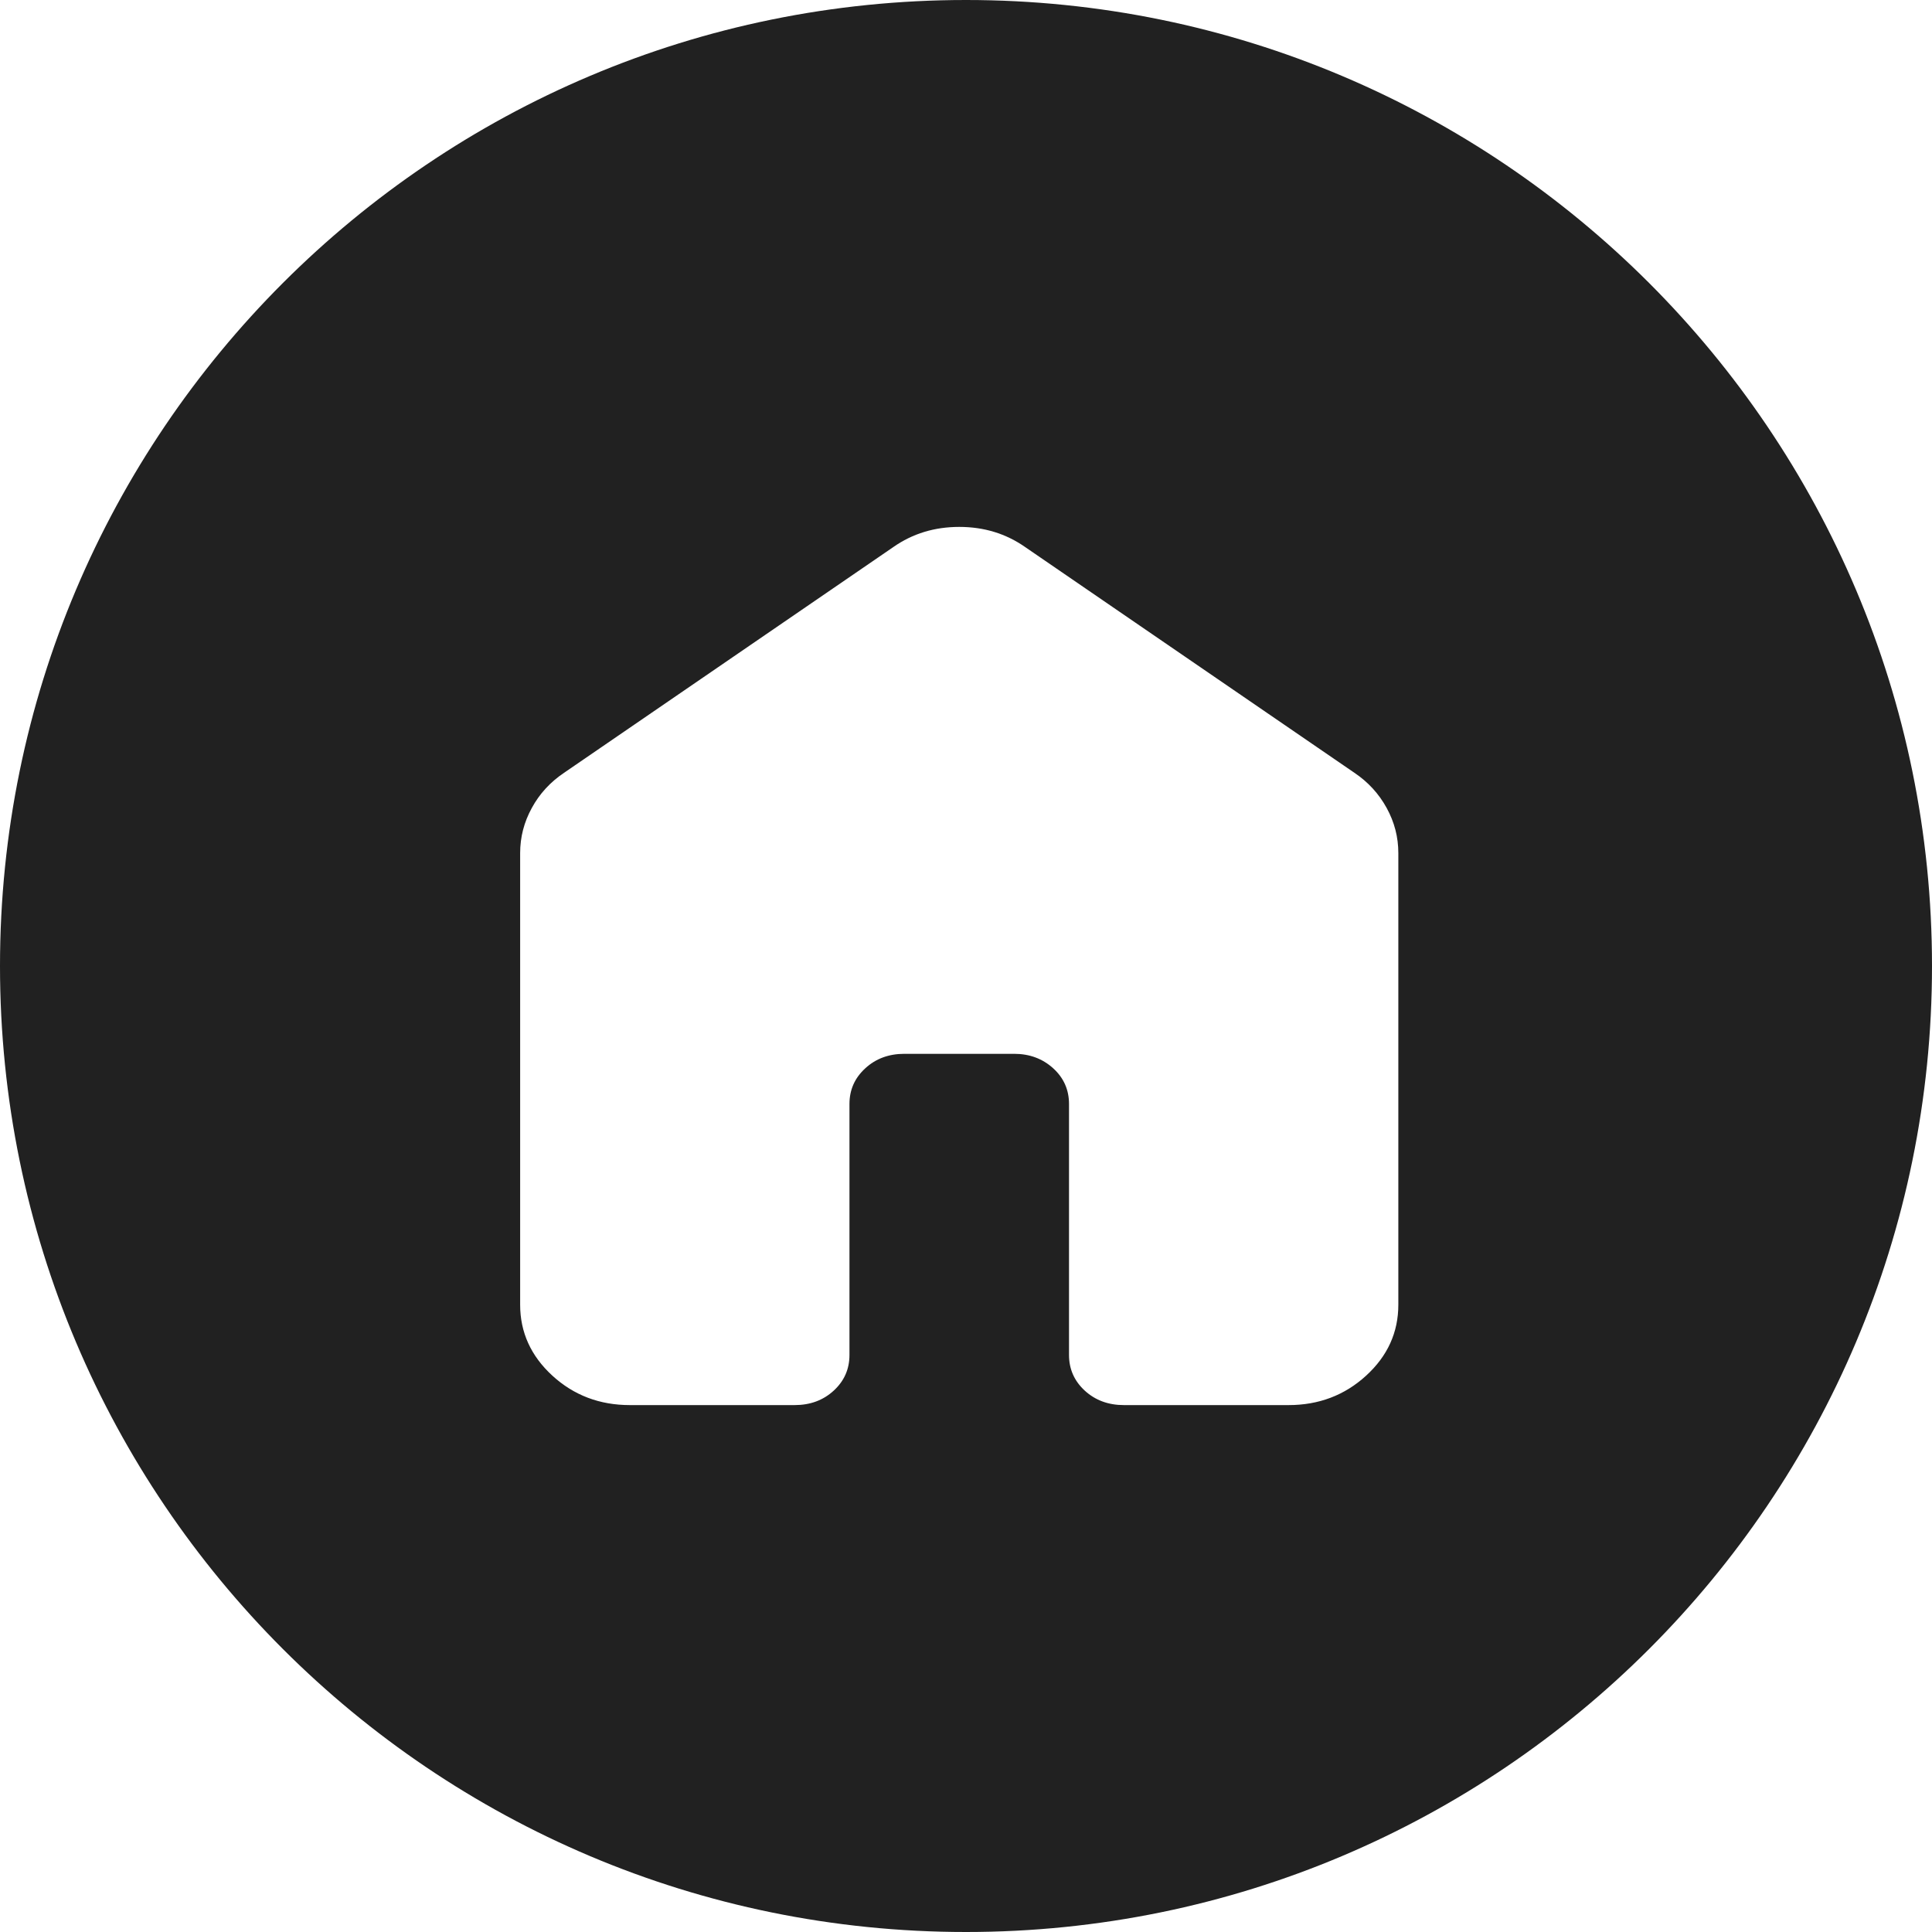 <svg width="22" height="22" viewBox="0 0 22 22" fill="none" xmlns="http://www.w3.org/2000/svg">
<path d="M11 0C17.075 0 22 4.925 22 11C22 17.075 17.075 22 11 22C4.925 22 0 17.075 0 11C0 4.925 4.925 0 11 0ZM10.923 6C10.642 6 10.392 6.076 10.173 6.229L6.423 8.8C6.267 8.905 6.144 9.038 6.056 9.2C5.967 9.362 5.923 9.533 5.923 9.714V14.857C5.923 15.172 6.046 15.441 6.29 15.665C6.535 15.889 6.829 16 7.173 16H9.048C9.225 16 9.373 15.946 9.493 15.836C9.613 15.726 9.673 15.591 9.673 15.429V12.571C9.673 12.41 9.733 12.275 9.853 12.165C9.972 12.055 10.121 12 10.298 12H11.548C11.725 12 11.873 12.056 11.993 12.165C12.113 12.274 12.173 12.41 12.173 12.571V15.429C12.173 15.59 12.233 15.725 12.352 15.835C12.472 15.945 12.621 16 12.798 16H14.673C15.016 16 15.311 15.889 15.556 15.665C15.801 15.441 15.923 15.172 15.923 14.857V9.714C15.923 9.533 15.879 9.362 15.79 9.2C15.701 9.038 15.579 8.905 15.423 8.8L11.673 6.229C11.454 6.076 11.204 6 10.923 6Z" fill="#212121"/>
</svg>
